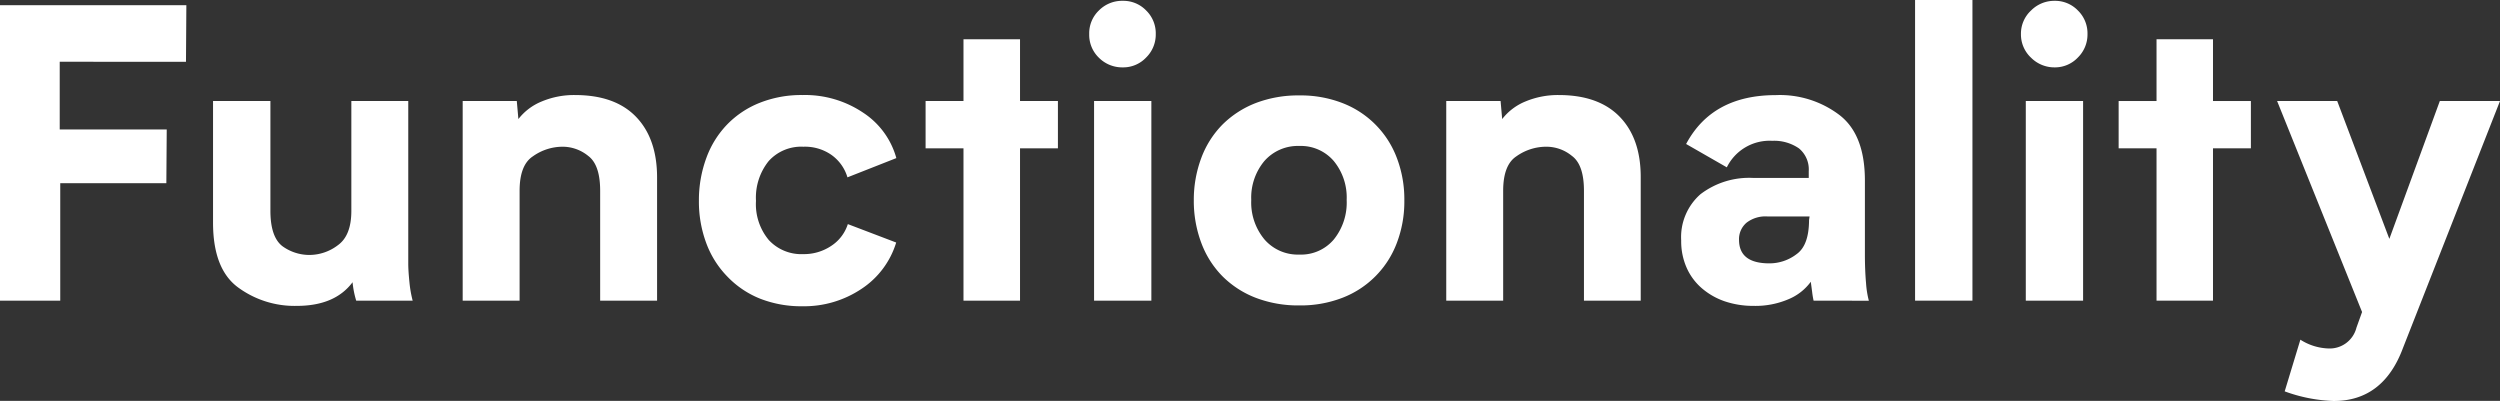 <svg xmlns="http://www.w3.org/2000/svg" viewBox="0 0 329.87 52.89"><rect x="0" y="0" width="329.87" height="52.89" fill="#333333" stroke="none"/><defs><style>.cls-1{fill:#fff;}</style></defs><title>アセット 17</title><g id="レイヤー_2" data-name="レイヤー 2"><g id="graphic"><path class="cls-1" d="M7.88,8.15v8.93H22l-.05,7.09h-14v15.5H0V.69H24.59l-.05,7.46Z"/><path class="cls-1" d="M47,39.67a12.39,12.39,0,0,1-.48-2.43q-2.33,3.12-7.35,3.12a12.59,12.59,0,0,1-7.83-2.49q-3.22-2.43-3.23-8.46V13.33h7.57V27.82c0,2.29.53,3.85,1.58,4.66a6.07,6.07,0,0,0,3.55,1.16,6.22,6.22,0,0,0,3.75-1.27c1.2-.85,1.8-2.36,1.8-4.55V13.33h7.51V34.8c0,.67.06,1.5.16,2.49a15.16,15.16,0,0,0,.42,2.38Z"/><path class="cls-1" d="M86.7,23.43V39.67H79.19V25.18c0-2.3-.53-3.83-1.58-4.61a5.34,5.34,0,0,0-3.39-1.21,6.77,6.77,0,0,0-3.91,1.27q-1.75,1.15-1.75,4.55V39.67H61.05V13.33h7.14l.21,2.38a7.44,7.44,0,0,1,3.1-2.33,11,11,0,0,1,4.36-.84q5.3,0,8.07,2.88T86.7,23.43Z"/><path class="cls-1" d="M105.88,12.54a13.74,13.74,0,0,1,8,2.32,10.49,10.49,0,0,1,4.39,6l-6.45,2.54a5.57,5.57,0,0,0-2.17-3A6.11,6.11,0,0,0,106,19.36a5.77,5.77,0,0,0-4.58,1.9,7.7,7.7,0,0,0-1.67,5.24,7.38,7.38,0,0,0,1.7,5.18A5.84,5.84,0,0,0,106,33.53a6.44,6.44,0,0,0,3.67-1.08,5.37,5.37,0,0,0,2.2-2.88L118.25,32a11.24,11.24,0,0,1-4.6,6.13,13.6,13.6,0,0,1-7.77,2.28,14.86,14.86,0,0,1-5.58-1A12.29,12.29,0,0,1,96,36.52a12.48,12.48,0,0,1-2.78-4.36,15.67,15.67,0,0,1-1-5.66,16.06,16.06,0,0,1,1-5.71A12.46,12.46,0,0,1,96,16.37a12.29,12.29,0,0,1,4.31-2.83A14.86,14.86,0,0,1,105.88,12.54Z"/><path class="cls-1" d="M139.59,19.57h-5v20.1h-7.46V19.57h-5V13.33h5V5.18h7.46v8.15h5Z"/><path class="cls-1" d="M143.72,4.5A4.16,4.16,0,0,1,145,1.38,4.3,4.3,0,0,1,148.16.11a4.16,4.16,0,0,1,3.07,1.27A4.21,4.21,0,0,1,152.5,4.5a4.25,4.25,0,0,1-1.27,3.09,4.15,4.15,0,0,1-3.07,1.3A4.34,4.34,0,0,1,145,7.62,4.19,4.19,0,0,1,143.72,4.5Zm8.2,8.83V39.67h-7.56V13.33Z"/><path class="cls-1" d="M171.45,12.59a15.25,15.25,0,0,1,5.66,1,12.43,12.43,0,0,1,7.19,7.22,15.33,15.33,0,0,1,1,5.64,15.32,15.32,0,0,1-1,5.63,12.43,12.43,0,0,1-7.19,7.22,15.25,15.25,0,0,1-5.66,1,15.65,15.65,0,0,1-5.74-1,12.63,12.63,0,0,1-4.39-2.83,12.42,12.42,0,0,1-2.8-4.39,15.74,15.74,0,0,1-1-5.63,15.75,15.75,0,0,1,1-5.64,12.42,12.42,0,0,1,2.8-4.39,12.77,12.77,0,0,1,4.39-2.83A15.65,15.65,0,0,1,171.45,12.59Zm0,21a5.65,5.65,0,0,0,4.55-2,7.74,7.74,0,0,0,1.69-5.21A7.57,7.57,0,0,0,176,21.26a5.71,5.71,0,0,0-4.55-2,5.87,5.87,0,0,0-4.63,2,7.54,7.54,0,0,0-1.72,5.13,7.62,7.62,0,0,0,1.75,5.21A5.81,5.81,0,0,0,171.45,33.59Z"/><path class="cls-1" d="M216.49,23.43V39.67H209V25.18c0-2.3-.53-3.83-1.59-4.61A5.31,5.31,0,0,0,204,19.36a6.8,6.8,0,0,0-3.92,1.27q-1.74,1.15-1.74,4.55V39.67h-7.51V13.33H198l.21,2.38a7.41,7.41,0,0,1,3.09-2.33,11.12,11.12,0,0,1,4.37-.84q5.28,0,8.06,2.88T216.49,23.43Z"/><path class="cls-1" d="M239.3,39.67a11.28,11.28,0,0,1-.19-1.14q-.08-.6-.18-1.35a6.93,6.93,0,0,1-2.94,2.3,11.06,11.06,0,0,1-4.63.88,11.71,11.71,0,0,1-3.81-.61,9.18,9.18,0,0,1-3-1.72,7.63,7.63,0,0,1-2-2.7,8.59,8.59,0,0,1-.72-3.59,7.54,7.54,0,0,1,2.54-6.11,10.58,10.58,0,0,1,7-2.15h7.29v-.9a3.59,3.59,0,0,0-1.29-3,5.74,5.74,0,0,0-3.52-1,6.29,6.29,0,0,0-6,3.5L222.48,19q3.44-6.45,11.84-6.45a13,13,0,0,1,8.41,2.64q3.35,2.59,3.34,8.67v9.74q0,2.05.15,3.75a12.54,12.54,0,0,0,.37,2.33Zm-.53-11.11h-5.56a4.09,4.09,0,0,0-2.75.82,2.84,2.84,0,0,0-1,2.25q0,3.12,4,3.12a5.88,5.88,0,0,0,3.6-1.22q1.63-1.16,1.64-4.49Z"/><path class="cls-1" d="M252.69,0h7.57V39.67h-7.57Z"/><path class="cls-1" d="M266.66,4.5A4.16,4.16,0,0,1,268,1.38,4.3,4.3,0,0,1,271.1.11a4.16,4.16,0,0,1,3.07,1.27,4.21,4.21,0,0,1,1.27,3.12,4.25,4.25,0,0,1-1.27,3.09,4.15,4.15,0,0,1-3.07,1.3A4.34,4.34,0,0,1,268,7.62,4.19,4.19,0,0,1,266.66,4.5Zm8.2,8.83V39.67H267.3V13.33Z"/><path class="cls-1" d="M297,19.57h-5v20.1h-7.45V19.57h-5V13.33h5V5.18h7.45v8.15h5Z"/><path class="cls-1" d="M329.87,13.33l-12.8,32.58q-2.6,7-9.15,7a20.66,20.66,0,0,1-6.46-1.27l2.07-6.82a7.3,7.3,0,0,0,3.7,1.16,3.64,3.64,0,0,0,3.7-2.75l.74-2.06L300.46,13.33h7.93l6.88,18.19,6.66-18.19Z"/></g></g></svg>